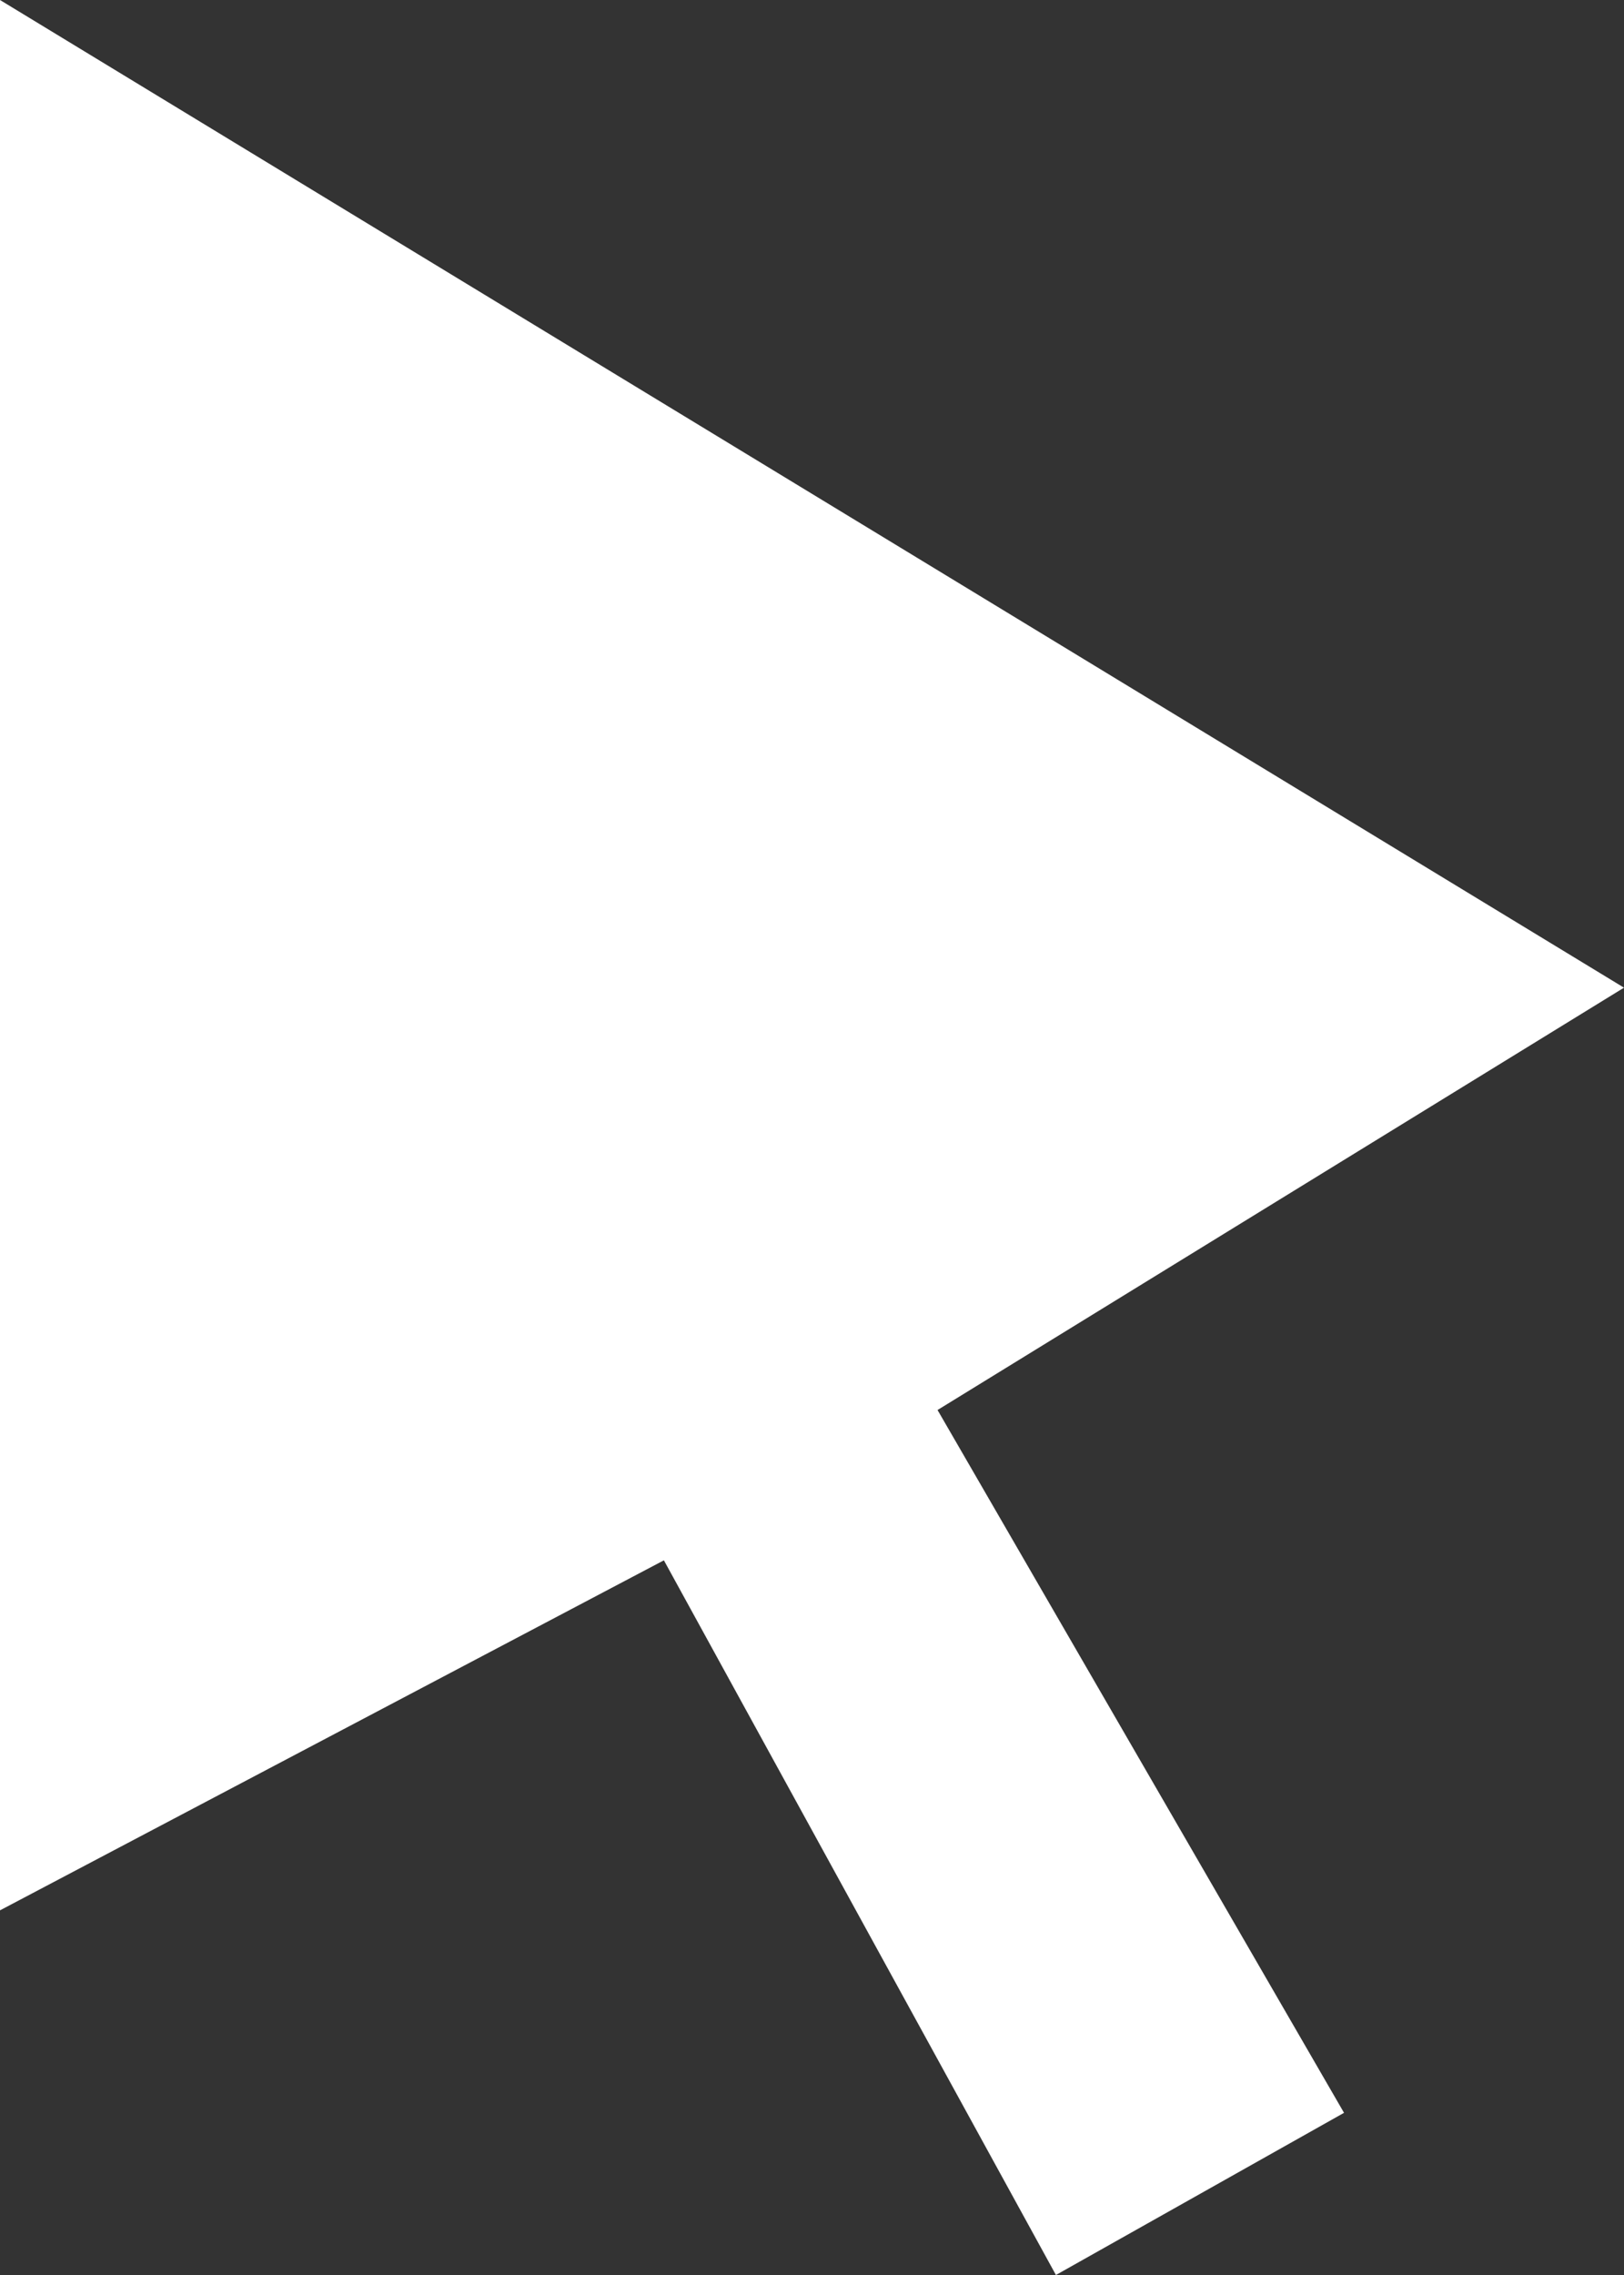 <svg width="10" height="14" viewBox="0 0 10 14" fill="none" xmlns="http://www.w3.org/2000/svg">
<rect x="0" y="0" width="10" height="14" fill="#333333" stroke="none"/>
<g clip-path="url(#clip0_5943_11592)">
<path fill-rule="evenodd" clip-rule="evenodd" d="M0 0V11.756L4.088 9.602L6.502 14L8.276 13.002L5.773 8.677L10 6.078L0 0Z" fill="white"/>
</g>
<defs>
<clipPath id="clip0_5943_11592">
<rect width="10" height="14" fill="white"/>
</clipPath>
</defs>
</svg>
